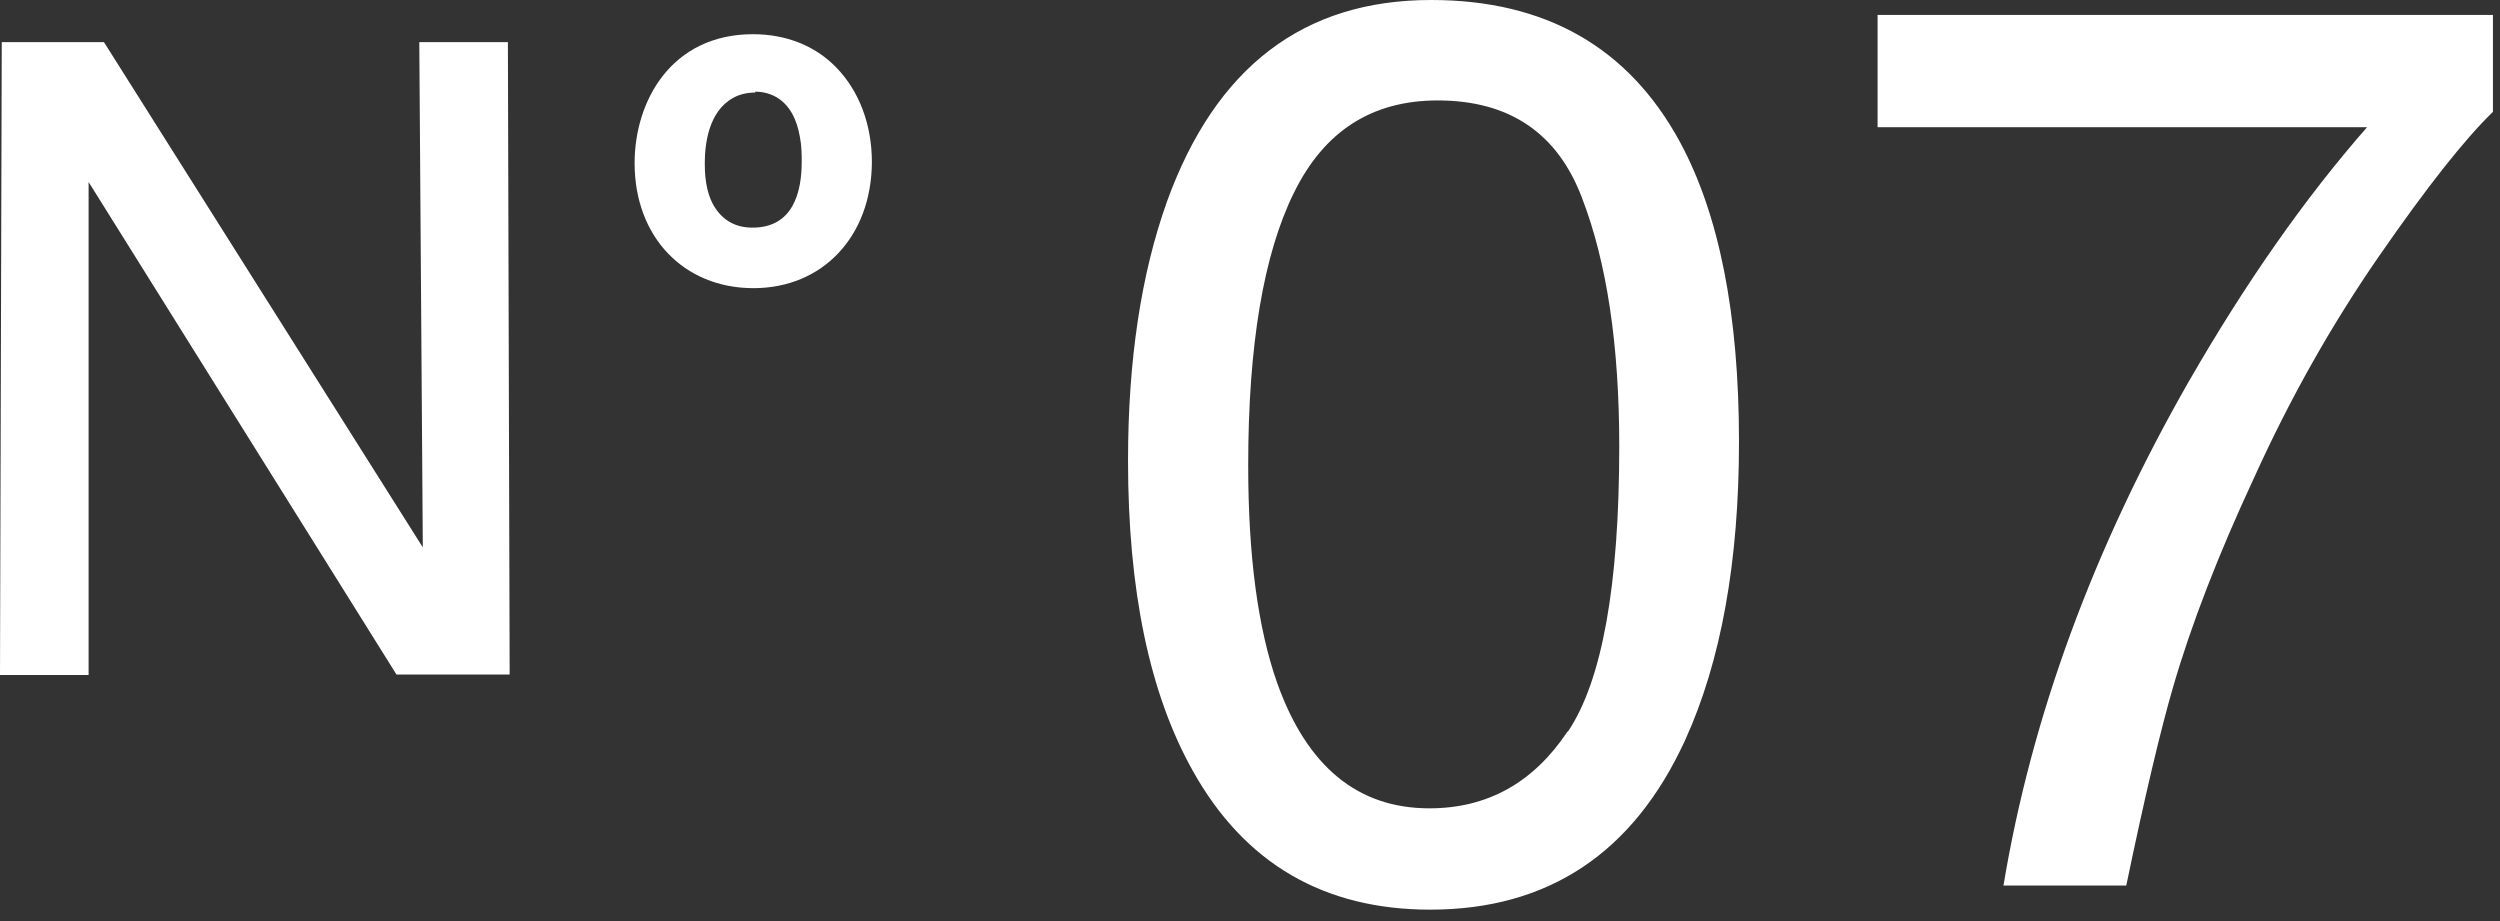 <svg width="57" height="21" viewBox="0 0 57 21" fill="none" xmlns="http://www.w3.org/2000/svg">
<rect x="0" y="0" width="57" height="21" fill="#333333" stroke="none"/>
<path d="M38.299 3.23C39.199 4.89 39.649 7.17 39.649 10.07C39.649 12.81 39.239 15.08 38.419 16.88C37.239 19.45 35.299 20.74 32.609 20.74C30.189 20.74 28.379 19.69 27.199 17.58C26.209 15.82 25.719 13.46 25.719 10.5C25.719 8.21 26.019 6.24 26.609 4.59C27.719 1.53 29.719 0 32.629 0C35.239 0 37.129 1.08 38.299 3.23ZM35.749 16.68C36.529 15.52 36.919 13.34 36.919 10.17C36.919 7.88 36.639 5.99 36.069 4.51C35.509 3.03 34.409 2.29 32.779 2.29C31.279 2.29 30.189 2.99 29.499 4.4C28.809 5.8 28.459 7.87 28.459 10.61C28.459 12.67 28.679 14.32 29.119 15.57C29.799 17.48 30.959 18.43 32.589 18.43C33.909 18.43 34.959 17.85 35.739 16.68H35.749Z" fill="white"/>
<path d="M56.839 0.34V2.55C56.189 3.18 55.329 4.27 54.249 5.83C53.169 7.39 52.219 9.07 51.399 10.88C50.579 12.64 49.959 14.24 49.539 15.69C49.269 16.62 48.909 18.12 48.479 20.19H45.679C46.319 16.34 47.729 12.5 49.909 8.69C51.199 6.45 52.549 4.52 53.969 2.9H42.809V0.34H56.849H56.839Z" fill="white"/>
<path d="M11.63 15.38H9.04L2.02 4.15V15.39H0L0.04 0.96H2.37L9.64 12.48L9.56 0.96H11.58L11.62 15.38H11.63Z" fill="white"/>
<path d="M17.18 6.29C15.76 6.29 14.75 5.26 14.75 3.72C14.75 2.42 15.52 1.06 17.17 1.06C18.82 1.06 19.61 2.31 19.6 3.7C19.59 5.21 18.64 6.3 17.18 6.3V6.29ZM18.52 3.09C18.33 1.98 17.59 1.82 17.22 1.82C16.97 1.82 16.75 1.88 16.58 1.98C15.98 2.3 15.78 3.03 15.78 3.72C15.78 3.99 15.8 4.52 16.08 4.92C16.44 5.43 16.92 5.47 17.15 5.47C18.53 5.47 18.55 3.99 18.55 3.69C18.55 3.52 18.55 3.31 18.51 3.08L18.52 3.09Z" fill="white"/>
<path d="M17.179 6.57C15.589 6.57 14.469 5.4 14.469 3.72C14.469 2.3 15.309 0.78 17.169 0.78C17.919 0.78 18.579 1.04 19.059 1.53C19.589 2.07 19.879 2.84 19.879 3.7C19.869 5.39 18.759 6.57 17.179 6.57ZM17.169 1.34C15.699 1.34 15.029 2.57 15.029 3.72C15.029 5.09 15.889 6.01 17.179 6.01C18.469 6.01 19.309 5.08 19.319 3.69C19.319 2.99 19.089 2.34 18.659 1.91C18.279 1.53 17.769 1.33 17.169 1.33V1.34ZM17.159 5.76C16.469 5.76 16.079 5.39 15.859 5.09C15.509 4.58 15.509 3.94 15.509 3.73C15.509 2.78 15.839 2.08 16.449 1.75C16.669 1.63 16.939 1.56 17.219 1.56C17.529 1.56 18.559 1.67 18.789 3.06C18.839 3.31 18.839 3.55 18.839 3.72C18.839 5.01 18.209 5.78 17.159 5.78V5.76ZM17.219 2.11C17.039 2.11 16.859 2.15 16.719 2.23C16.149 2.54 16.069 3.3 16.069 3.72C16.069 3.89 16.069 4.4 16.319 4.76C16.519 5.05 16.799 5.19 17.159 5.19C18.089 5.19 18.279 4.37 18.279 3.69C18.279 3.53 18.279 3.34 18.239 3.13C18.089 2.23 17.529 2.09 17.219 2.09V2.11Z" fill="white"/>
</svg>
